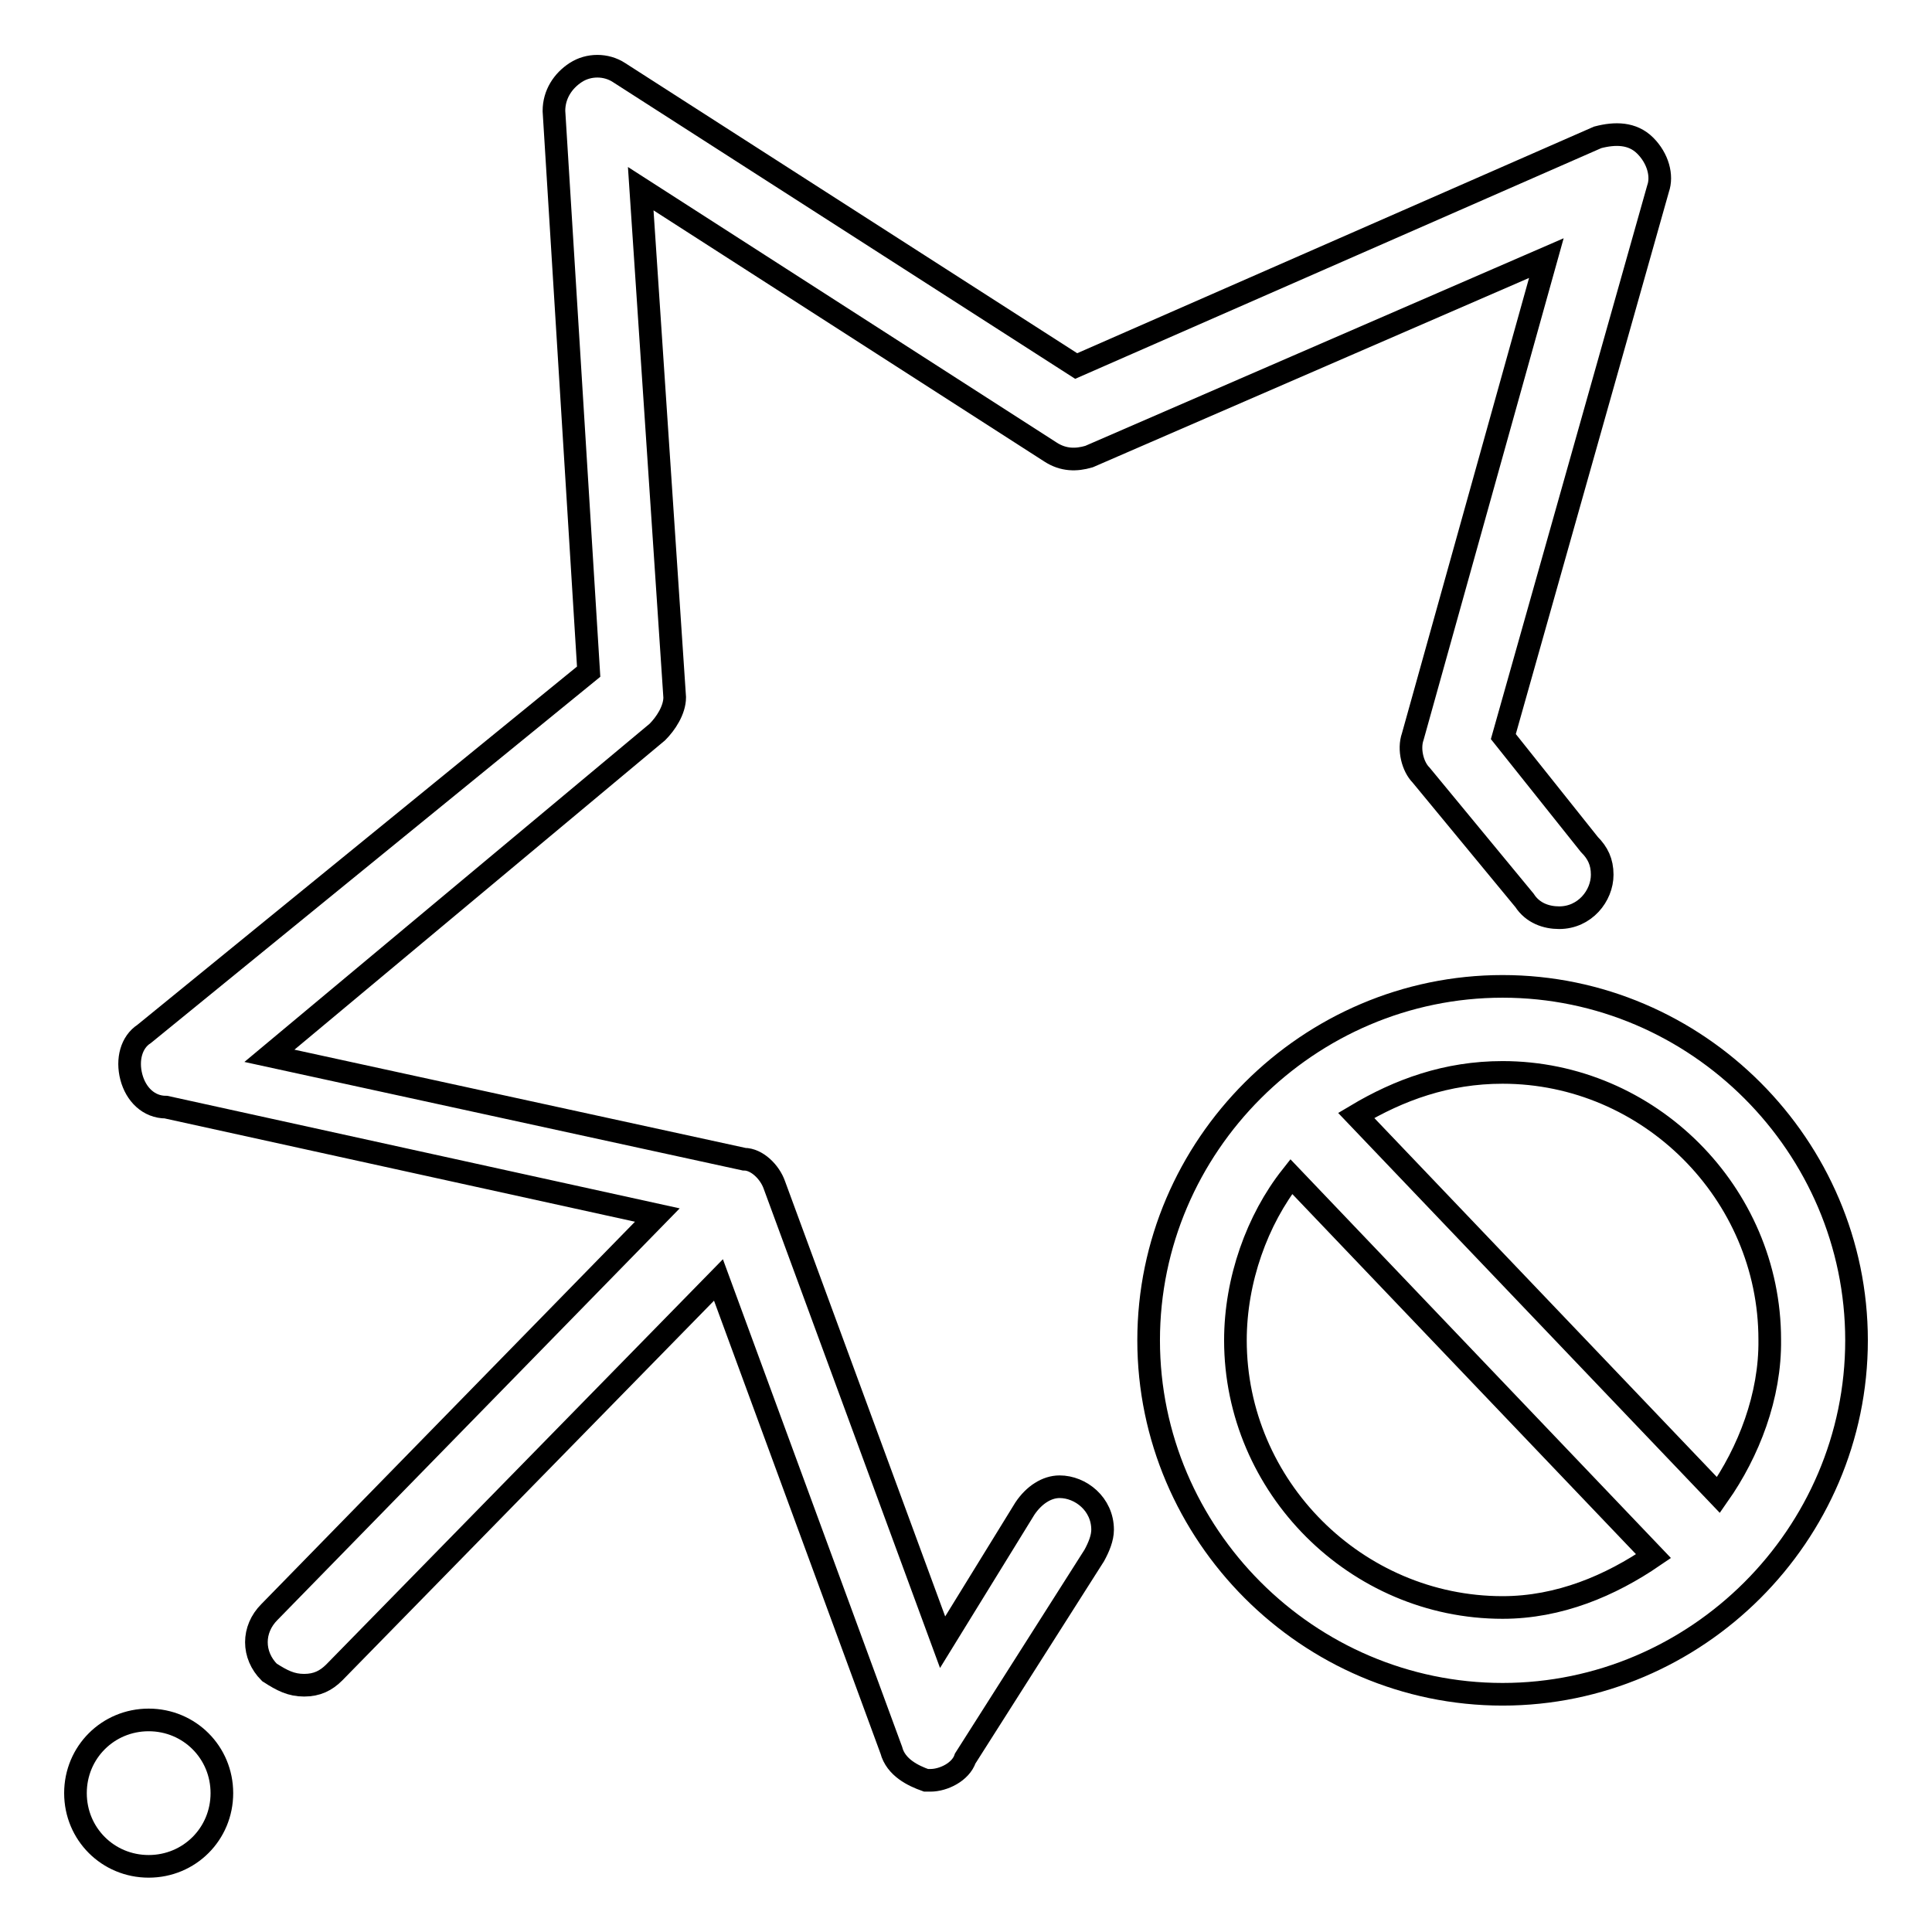 <?xml version="1.0" encoding="utf-8"?>
<!-- Svg Vector Icons : http://www.onlinewebfonts.com/icon -->
<!DOCTYPE svg PUBLIC "-//W3C//DTD SVG 1.1//EN" "http://www.w3.org/Graphics/SVG/1.1/DTD/svg11.dtd">
<svg version="1.1" xmlns="http://www.w3.org/2000/svg" xmlns:xlink="http://www.w3.org/1999/xlink" x="0px" y="0px" viewBox="0 0 256 256" enable-background="new 0 0 256 256" xml:space="preserve">
<g> <path stroke-width="3" fill-opacity="0" stroke="#000000"  d="M199.1,130.7c-25.7,0-46.9,21.1-46.9,46.9c0,25.7,21.1,46.9,46.9,46.9c25.7,0,46.9-21.1,46.9-46.9 C246,151.9,224.9,130.7,199.1,130.7z M199.1,213c-19.4,0-35.4-16-35.4-35.4c0-8,2.9-16,7.4-21.7l48,50.3 C213.4,210.1,206.6,213,199.1,213z M227.7,198.1l-48-50.3c5.7-3.4,12-5.7,19.4-5.7c19.4,0,35.4,16,35.4,35.4 C234.6,185,231.7,192.4,227.7,198.1z"/> <path stroke-width="3" fill-opacity="0" stroke="#000000"  d="M10,237.6c0,5.4,4.3,9.7,9.7,9.7c5.4,0,9.7-4.3,9.7-9.7s-4.3-9.7-9.7-9.7C14.3,227.9,10,232.2,10,237.6 L10,237.6z"/> <path stroke-width="3" fill-opacity="0" stroke="#000000"  d="M218,19.3c-1.7-1.7-4-1.7-6.3-1.1l-69.1,30.3L82,9.6c-1.7-1.1-4-1.1-5.7,0c-1.7,1.1-2.9,2.9-2.9,5.1L78,89 l-58.9,48c-1.7,1.1-2.3,3.4-1.7,5.7c0.6,2.3,2.3,4,4.6,4L87.1,161l-51.4,52.6c-2.3,2.3-2.3,5.7,0,8c1.7,1.1,2.9,1.7,4.6,1.7 c1.7,0,2.9-0.6,4-1.7l50.9-52l22.9,62.3c0.6,2.3,2.9,3.4,4.6,4h0.6c1.7,0,4-1.1,4.6-2.9l17.1-26.9c0.6-1.1,1.1-2.3,1.1-3.4 c0-3.4-2.9-5.7-5.7-5.7c-1.7,0-3.4,1.1-4.6,2.9l-10.9,17.7L102.6,157c-0.6-1.7-2.3-3.4-4-3.4l-62.9-13.7L87.1,97 c1.1-1.1,2.3-2.9,2.3-4.6L84.9,25l54.3,34.9c1.7,1.1,3.4,1.1,5.1,0.6l60.6-26.3l-17.7,63.4c-0.6,1.7,0,4,1.1,5.1l13.7,16.6 c1.1,1.7,2.9,2.3,4.6,2.3c3.4,0,5.7-2.9,5.7-5.7c0-1.7-0.6-2.9-1.7-4l-11.4-14.3L219.7,25C220.3,23.3,219.7,21,218,19.3z"/></g>
</svg>